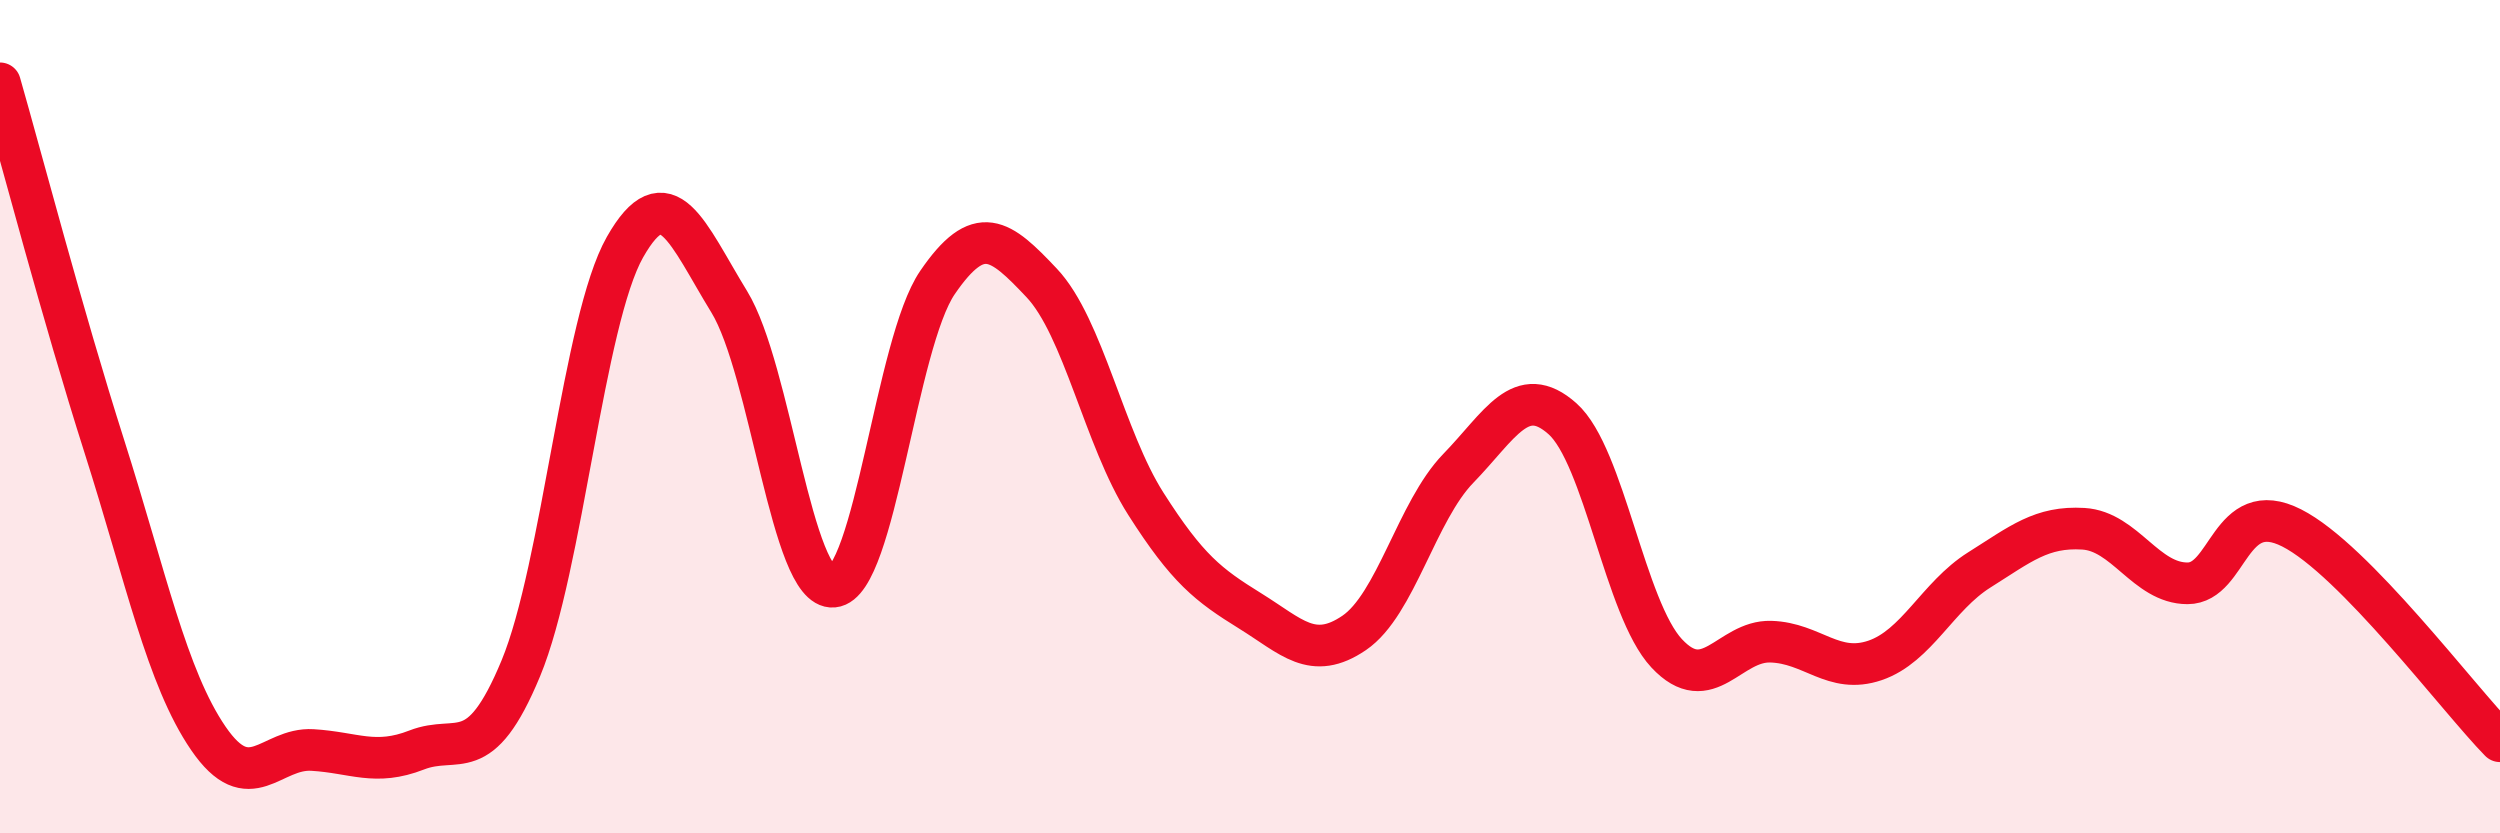 
    <svg width="60" height="20" viewBox="0 0 60 20" xmlns="http://www.w3.org/2000/svg">
      <path
        d="M 0,2 C 0.5,3.74 1.5,7.56 2.5,10.7 C 3.5,13.84 4,16.26 5,17.72 C 6,19.18 6.5,17.94 7.5,18 C 8.5,18.06 9,18.39 10,18 C 11,17.61 11.5,18.45 12.5,16.04 C 13.5,13.63 14,7.69 15,5.93 C 16,4.17 16.5,5.61 17.5,7.24 C 18.5,8.87 19,14.17 20,14.08 C 21,13.99 21.5,8.24 22.5,6.78 C 23.5,5.32 24,5.73 25,6.79 C 26,7.85 26.5,10.52 27.5,12.09 C 28.5,13.66 29,14.04 30,14.66 C 31,15.28 31.5,15.87 32.5,15.19 C 33.5,14.51 34,12.27 35,11.24 C 36,10.21 36.5,9.16 37.5,10.05 C 38.5,10.94 39,14.61 40,15.68 C 41,16.75 41.5,15.37 42.5,15.4 C 43.5,15.43 44,16.19 45,15.85 C 46,15.51 46.5,14.31 47.5,13.68 C 48.5,13.05 49,12.63 50,12.69 C 51,12.75 51.5,14 52.5,14 C 53.5,14 53.5,11.91 55,12.67 C 56.5,13.43 59,16.77 60,17.79L60 20L0 20Z"
        fill="#EB0A25"
        opacity="0.1"
        stroke-linecap="round"
        stroke-linejoin="round"
      />
      <path
        d="M 0,2 C 0.5,3.74 1.5,7.56 2.5,10.7 C 3.5,13.84 4,16.26 5,17.72 C 6,19.18 6.5,17.94 7.5,18 C 8.5,18.06 9,18.39 10,18 C 11,17.61 11.5,18.45 12.5,16.04 C 13.5,13.63 14,7.69 15,5.93 C 16,4.17 16.5,5.61 17.5,7.24 C 18.5,8.87 19,14.17 20,14.08 C 21,13.99 21.5,8.24 22.5,6.78 C 23.5,5.32 24,5.73 25,6.79 C 26,7.85 26.5,10.52 27.5,12.09 C 28.5,13.66 29,14.04 30,14.66 C 31,15.28 31.5,15.87 32.5,15.19 C 33.5,14.51 34,12.27 35,11.24 C 36,10.21 36.5,9.16 37.5,10.05 C 38.5,10.94 39,14.61 40,15.68 C 41,16.75 41.5,15.37 42.5,15.4 C 43.5,15.43 44,16.19 45,15.85 C 46,15.51 46.5,14.31 47.5,13.68 C 48.5,13.05 49,12.63 50,12.69 C 51,12.75 51.5,14 52.5,14 C 53.5,14 53.5,11.91 55,12.67 C 56.5,13.43 59,16.77 60,17.79"
        stroke="#EB0A25"
        stroke-width="1"
        fill="none"
        stroke-linecap="round"
        stroke-linejoin="round"
      />
    </svg>
  